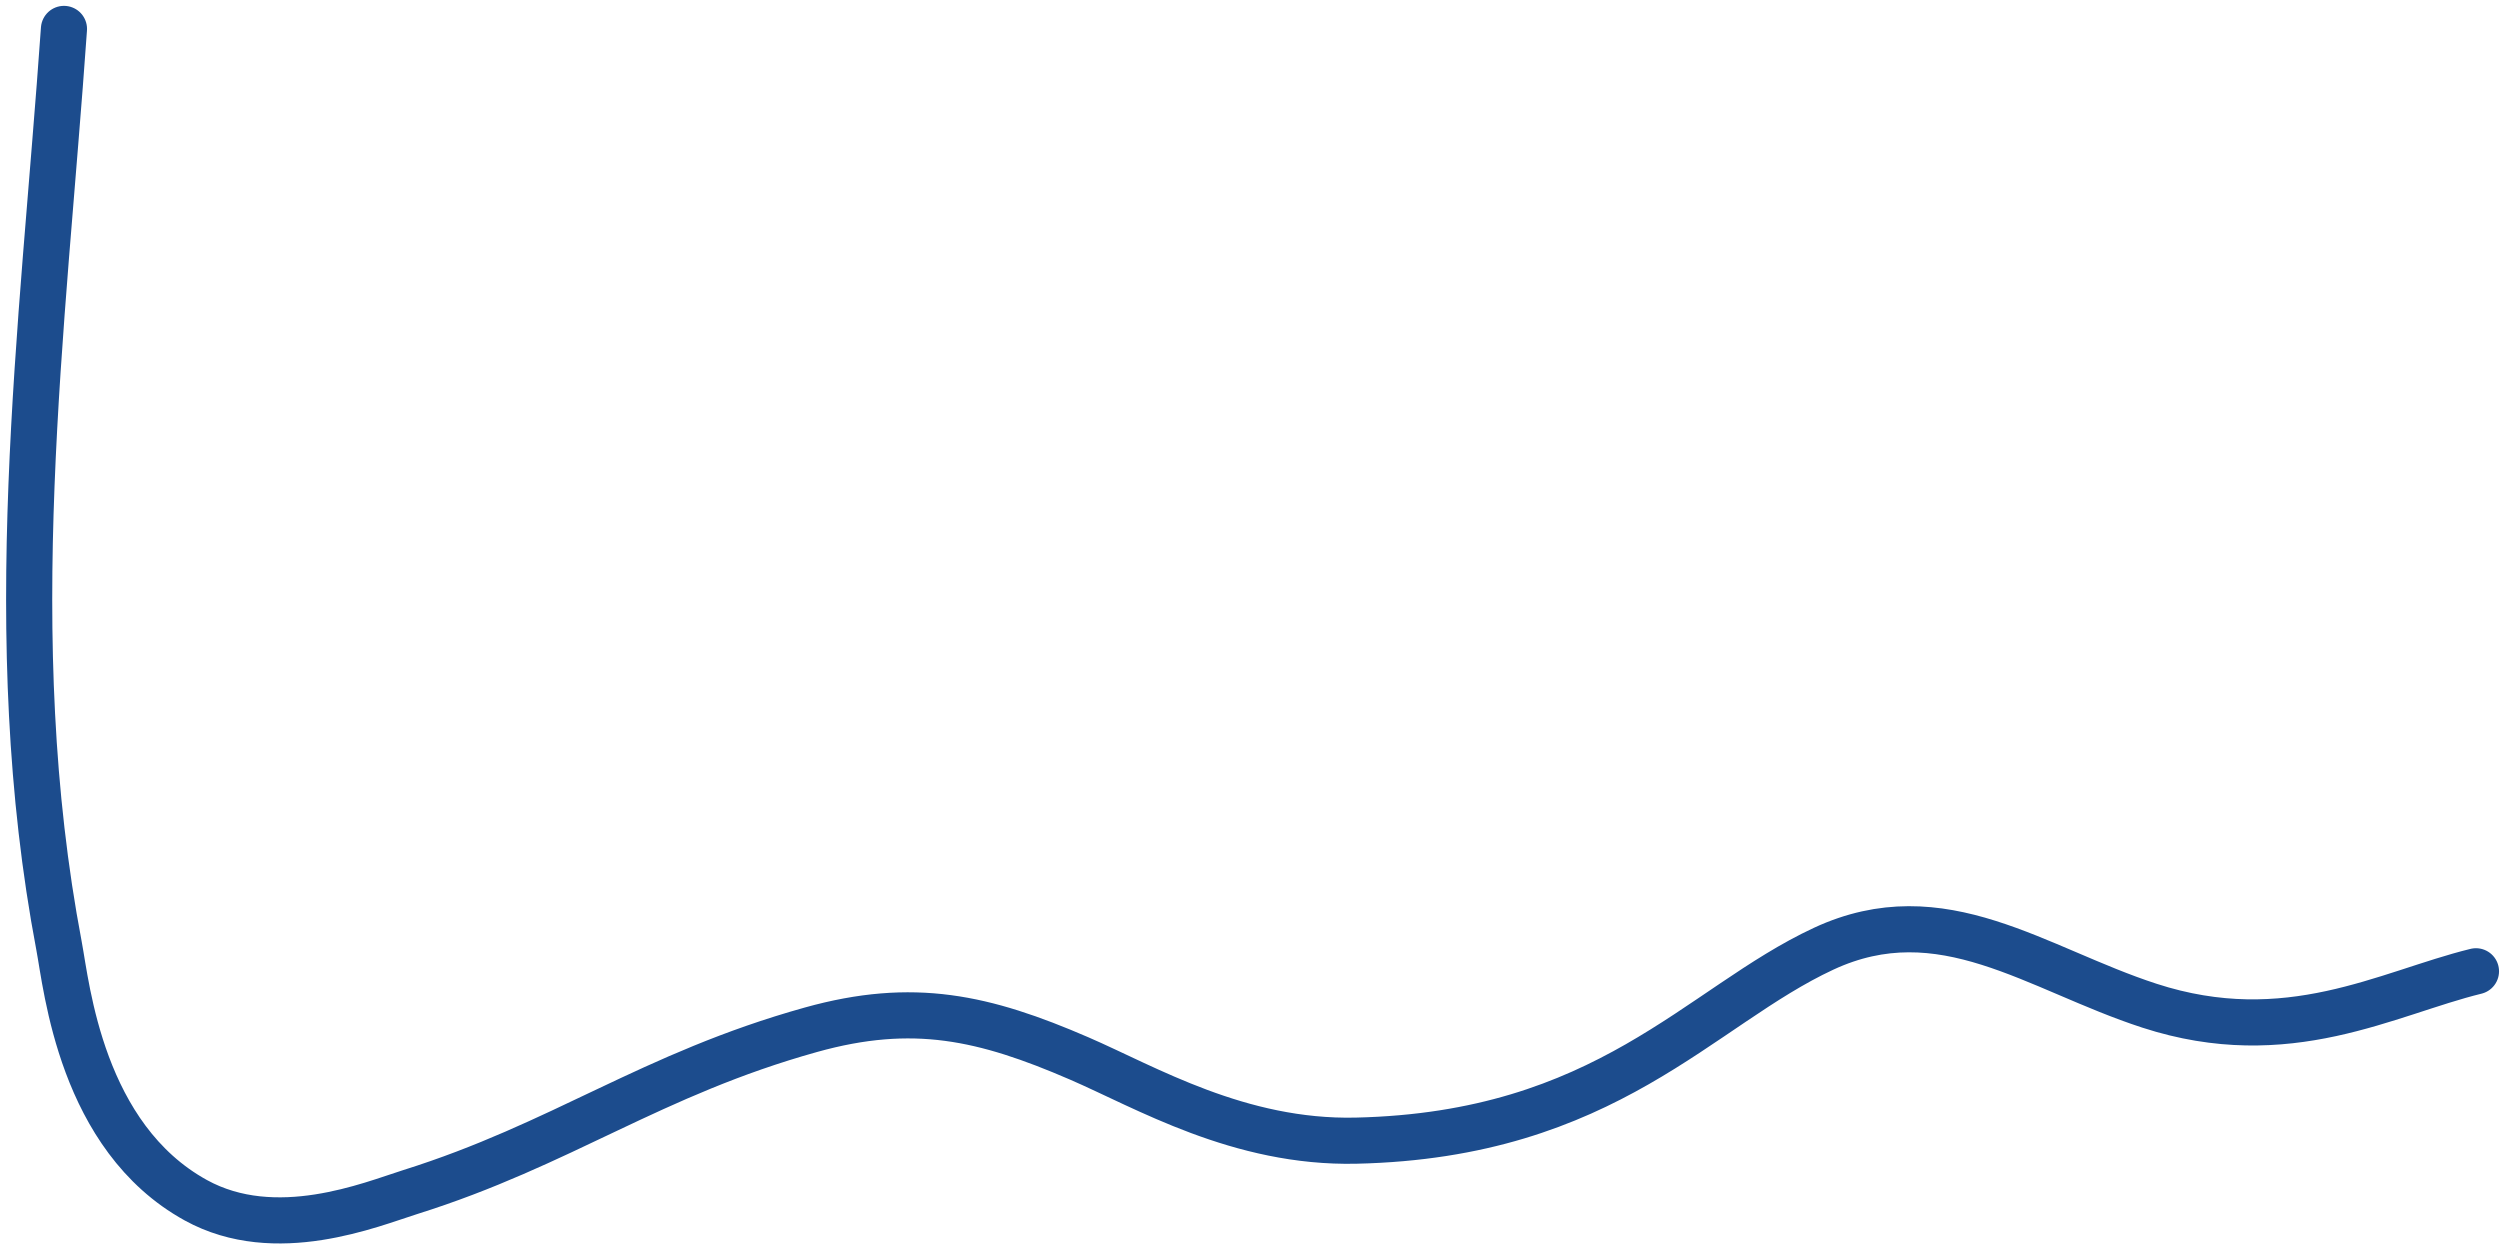 <?xml version="1.0" encoding="UTF-8"?> <svg xmlns="http://www.w3.org/2000/svg" width="271" height="135" viewBox="0 0 271 135" fill="none"> <path d="M6.934 3.135C4.631 36.034 0.029 68.972 6.403 102.554C7.242 106.978 8.791 123.262 21.234 130.11C29.889 134.874 40.246 130.547 44.464 129.222C60.927 124.051 70.577 116.457 87.913 111.623C98.995 108.533 106.686 110.28 116.977 114.732C124.197 117.855 134.336 123.934 146.996 123.648C174.18 123.035 184.201 109.11 197.685 102.842C210.514 96.879 220.734 105.031 232.998 109.018C248.002 113.896 258.749 107.654 268.395 105.287" stroke="#1C4C8D" stroke-width="5" stroke-linecap="round"></path> </svg> 